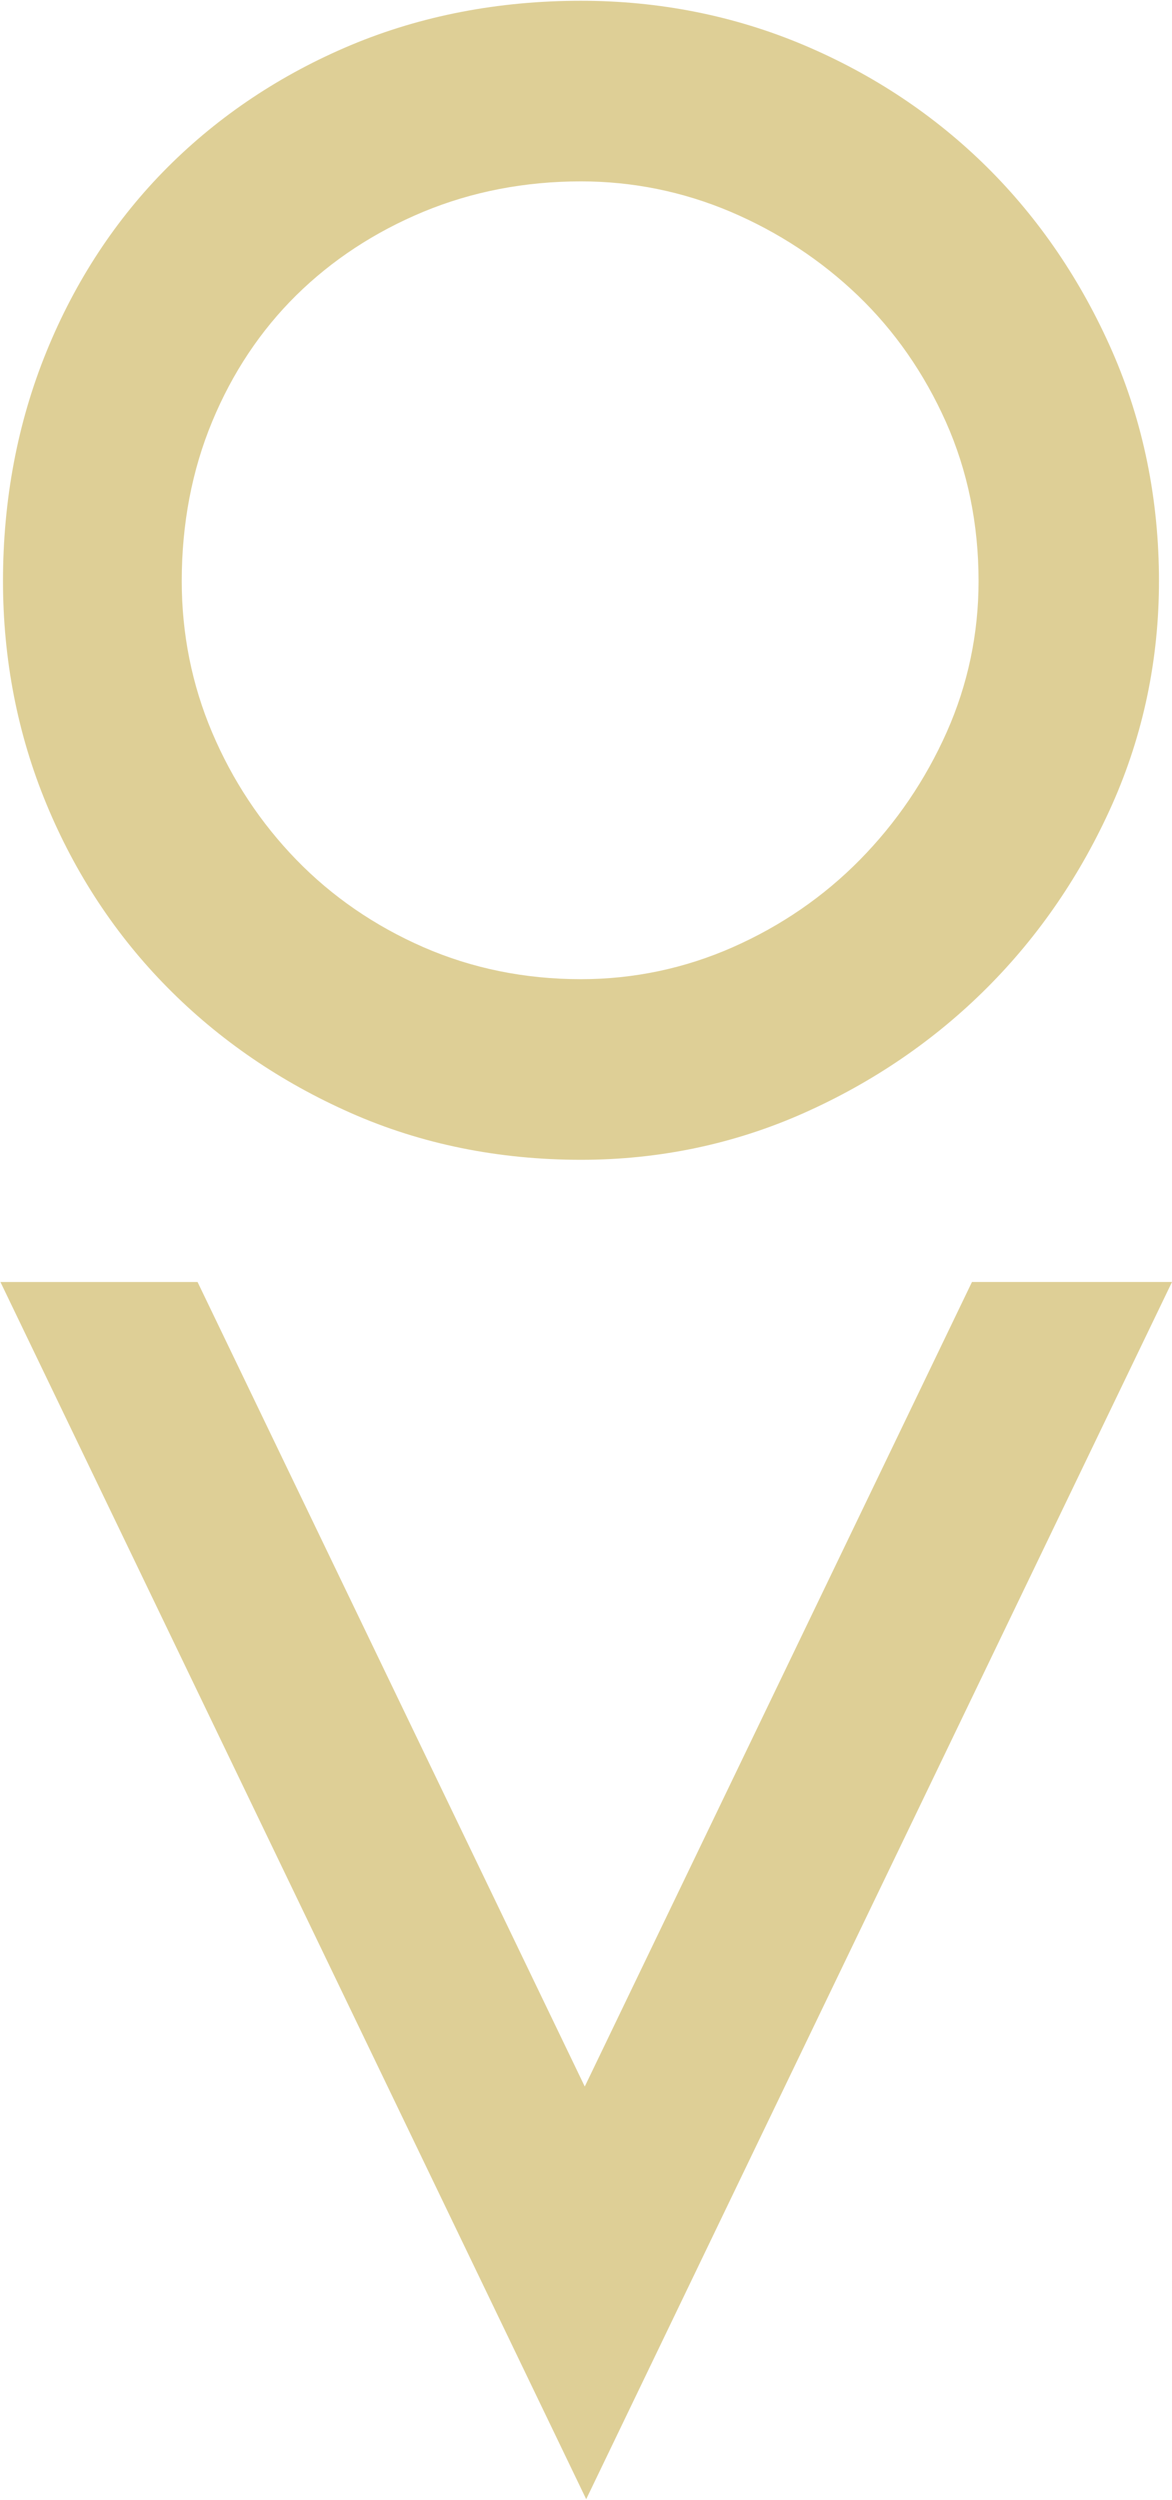 <svg width="805" height="1717" viewBox="0 0 805 1717" fill="none" xmlns="http://www.w3.org/2000/svg">
<path d="M115.113 678.283C150.55 714.173 192.893 743.133 240.984 764.368C289.202 785.698 342.389 796.507 399.038 796.507C452.813 796.507 504.333 785.682 552.17 764.368C599.832 743.148 642.175 714.189 678.009 678.314C713.764 642.552 742.676 600.177 763.966 552.366C785.257 504.475 796.053 452.913 796.053 399.062C796.053 343.082 785.257 290.026 763.982 241.388C742.707 192.878 713.78 150.296 677.978 114.804C642.128 79.311 599.753 51.082 552.027 30.928C504.19 10.742 452.717 0.521 399.038 0.521C342.485 0.521 289.345 10.758 241.127 30.928C193.005 51.114 150.614 79.343 115.145 114.835C79.676 150.328 51.606 193.053 31.871 241.595C12.088 290.153 2.054 343.145 2.054 399.062C2.054 452.85 12.088 504.364 31.887 552.175C51.638 599.986 79.644 642.424 115.113 678.283ZM399.022 124.563C434.507 124.563 469.071 131.572 501.745 145.417C534.483 159.34 563.903 178.668 589.179 202.891C614.407 227.083 634.761 256.313 649.701 289.771C664.593 323.15 672.135 359.914 672.135 399.062C672.135 435.286 664.768 470.207 650.241 502.838C635.634 535.645 615.582 565.129 590.655 590.449C565.792 615.722 536.372 635.924 503.269 650.531C470.309 665.074 435.221 672.465 399.022 672.465C360.616 672.465 324.242 665.074 290.901 650.515C257.464 635.924 228.076 615.722 203.578 590.481C179.049 565.224 159.584 535.788 145.692 502.981C131.847 470.318 124.83 435.366 124.83 399.062C124.83 359.835 131.847 323.007 145.723 289.565C159.568 256.122 179.001 226.956 203.467 202.812C227.981 178.636 257.353 159.34 290.774 145.448C324.179 131.588 360.6 124.563 399.022 124.563Z" fill="#DECF96"/>
<path d="M536.082 1158.16L401.605 1437.53L267.145 1158.16L134.415 882.408H3.415L203.018 1297.1L402.606 1711.79L602.209 1297.1L801.812 882.408H668.812L536.082 1158.16Z" fill="#DECF96"/>
<path d="M402.634 1716.35L400.856 1712.65L0.3 880.437H135.697L136.237 881.549L401.65 1432.95L667.602 880.421H805L803.619 883.282L402.634 1716.35ZM6.619 884.395L402.634 1707.19L798.665 884.395H670.063L401.634 1442.1L133.205 884.395H6.619Z" fill="#DECF96"/>
</svg>

